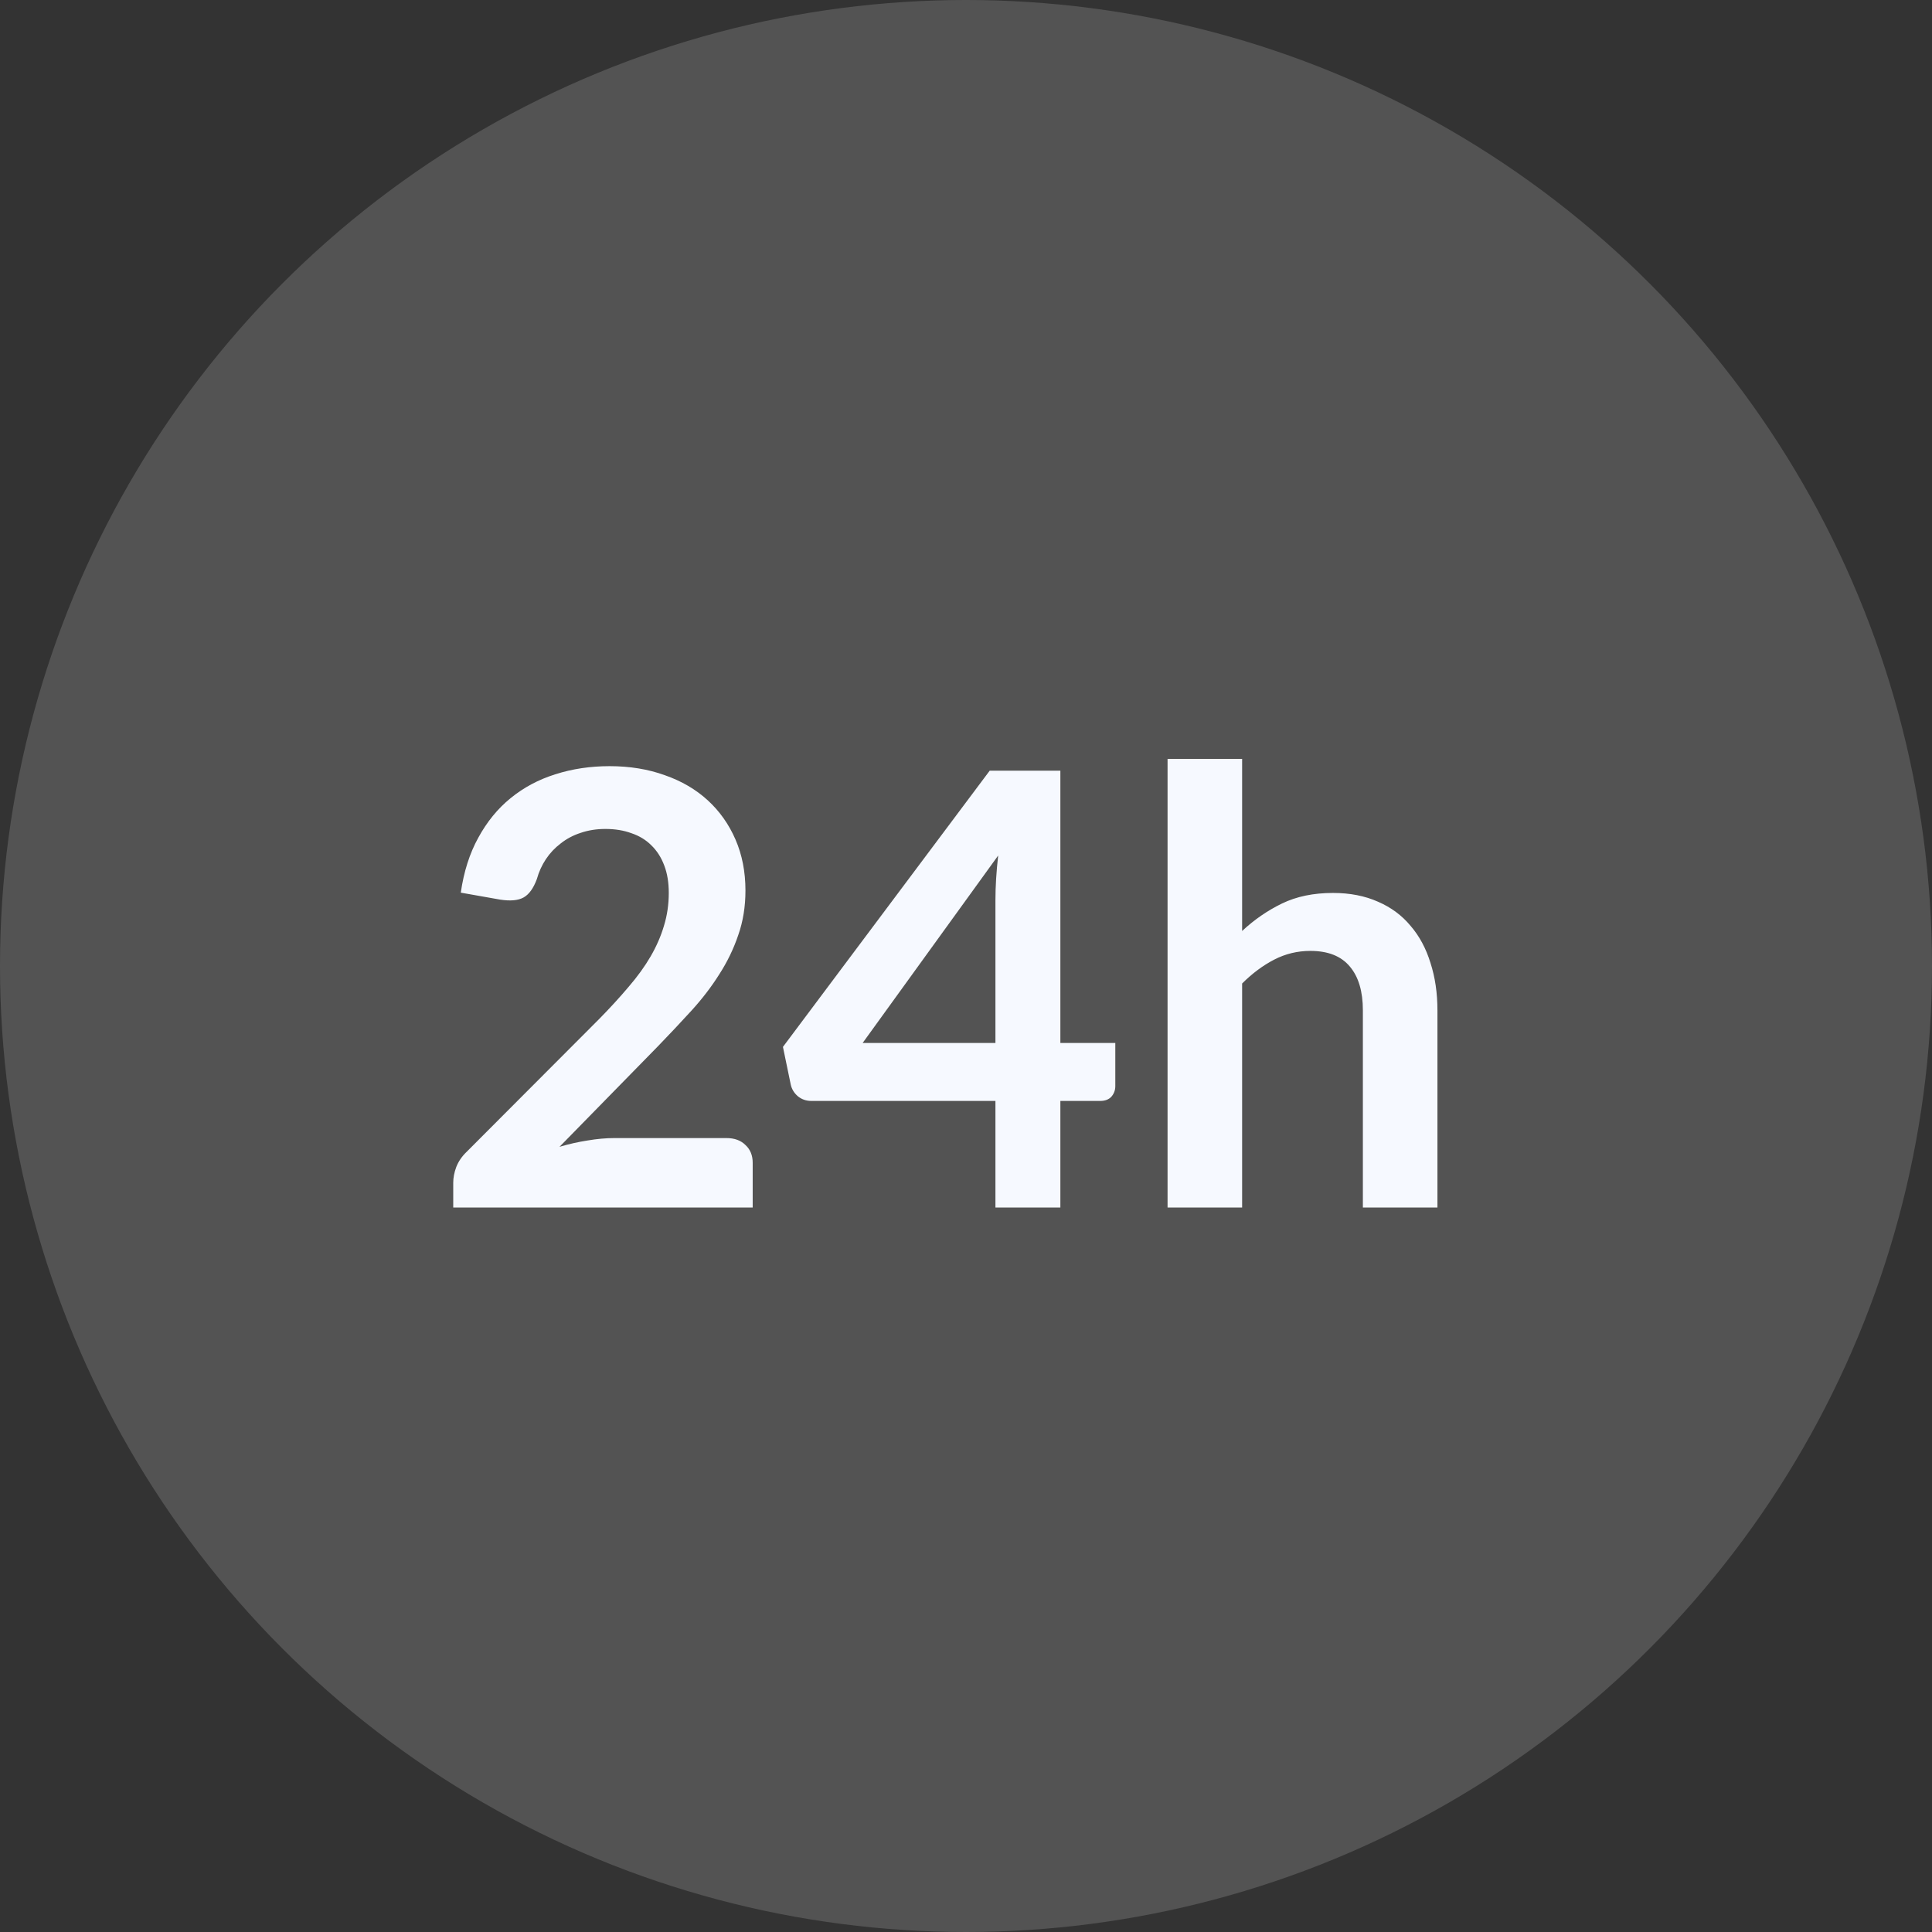 <svg width="64" height="64" viewBox="0 0 64 64" fill="none" xmlns="http://www.w3.org/2000/svg">
<rect x="0" y="0" width="64" height="64" fill="#333333" stroke="none"/>
<circle cx="32" cy="32" r="32" fill="white" fill-opacity="0.16"/>
<path d="M24.064 37.7C24.331 37.7 24.541 37.777 24.694 37.93C24.854 38.077 24.934 38.273 24.934 38.52V40H15.014V39.18C15.014 39.013 15.047 38.84 15.114 38.66C15.187 38.473 15.301 38.307 15.454 38.16L19.844 33.76C20.211 33.387 20.537 33.03 20.824 32.69C21.117 32.35 21.361 32.013 21.554 31.68C21.747 31.347 21.894 31.01 21.994 30.67C22.101 30.323 22.154 29.96 22.154 29.58C22.154 29.233 22.104 28.93 22.004 28.67C21.904 28.403 21.761 28.18 21.574 28C21.394 27.82 21.174 27.687 20.914 27.6C20.661 27.507 20.374 27.46 20.054 27.46C19.761 27.46 19.487 27.503 19.234 27.59C18.987 27.67 18.767 27.787 18.574 27.94C18.381 28.087 18.217 28.26 18.084 28.46C17.951 28.66 17.851 28.88 17.784 29.12C17.671 29.427 17.524 29.63 17.344 29.73C17.164 29.83 16.904 29.853 16.564 29.8L15.264 29.57C15.364 28.877 15.557 28.27 15.844 27.75C16.131 27.223 16.487 26.787 16.914 26.44C17.347 26.087 17.841 25.823 18.394 25.65C18.954 25.47 19.554 25.38 20.194 25.38C20.861 25.38 21.471 25.48 22.024 25.68C22.577 25.873 23.051 26.15 23.444 26.51C23.837 26.87 24.144 27.303 24.364 27.81C24.584 28.317 24.694 28.88 24.694 29.5C24.694 30.033 24.614 30.527 24.454 30.98C24.301 31.433 24.091 31.867 23.824 32.28C23.564 32.693 23.257 33.093 22.904 33.48C22.551 33.867 22.181 34.26 21.794 34.66L18.534 37.99C18.847 37.897 19.157 37.827 19.464 37.78C19.777 37.727 20.074 37.7 20.354 37.7H24.064ZM32.975 34.55V29.82C32.975 29.373 33.005 28.88 33.066 28.34L28.576 34.55H32.975ZM36.946 34.55V35.98C36.946 36.113 36.902 36.23 36.816 36.33C36.729 36.423 36.605 36.47 36.446 36.47H35.126V40H32.975V36.47H26.875C26.709 36.47 26.562 36.42 26.436 36.32C26.309 36.213 26.229 36.083 26.195 35.93L25.936 34.68L32.785 25.53H35.126V34.55H36.946ZM41.147 30.84C41.547 30.467 41.987 30.163 42.467 29.93C42.947 29.697 43.51 29.58 44.157 29.58C44.717 29.58 45.214 29.677 45.647 29.87C46.08 30.057 46.44 30.323 46.727 30.67C47.02 31.01 47.24 31.42 47.387 31.9C47.54 32.373 47.617 32.897 47.617 33.47V40H45.147V33.47C45.147 32.843 45.004 32.36 44.717 32.02C44.43 31.673 43.994 31.5 43.407 31.5C42.98 31.5 42.58 31.597 42.207 31.79C41.834 31.983 41.48 32.247 41.147 32.58V40H38.677V25.14H41.147V30.84Z" fill="#F6F9FF"/>
</svg>
